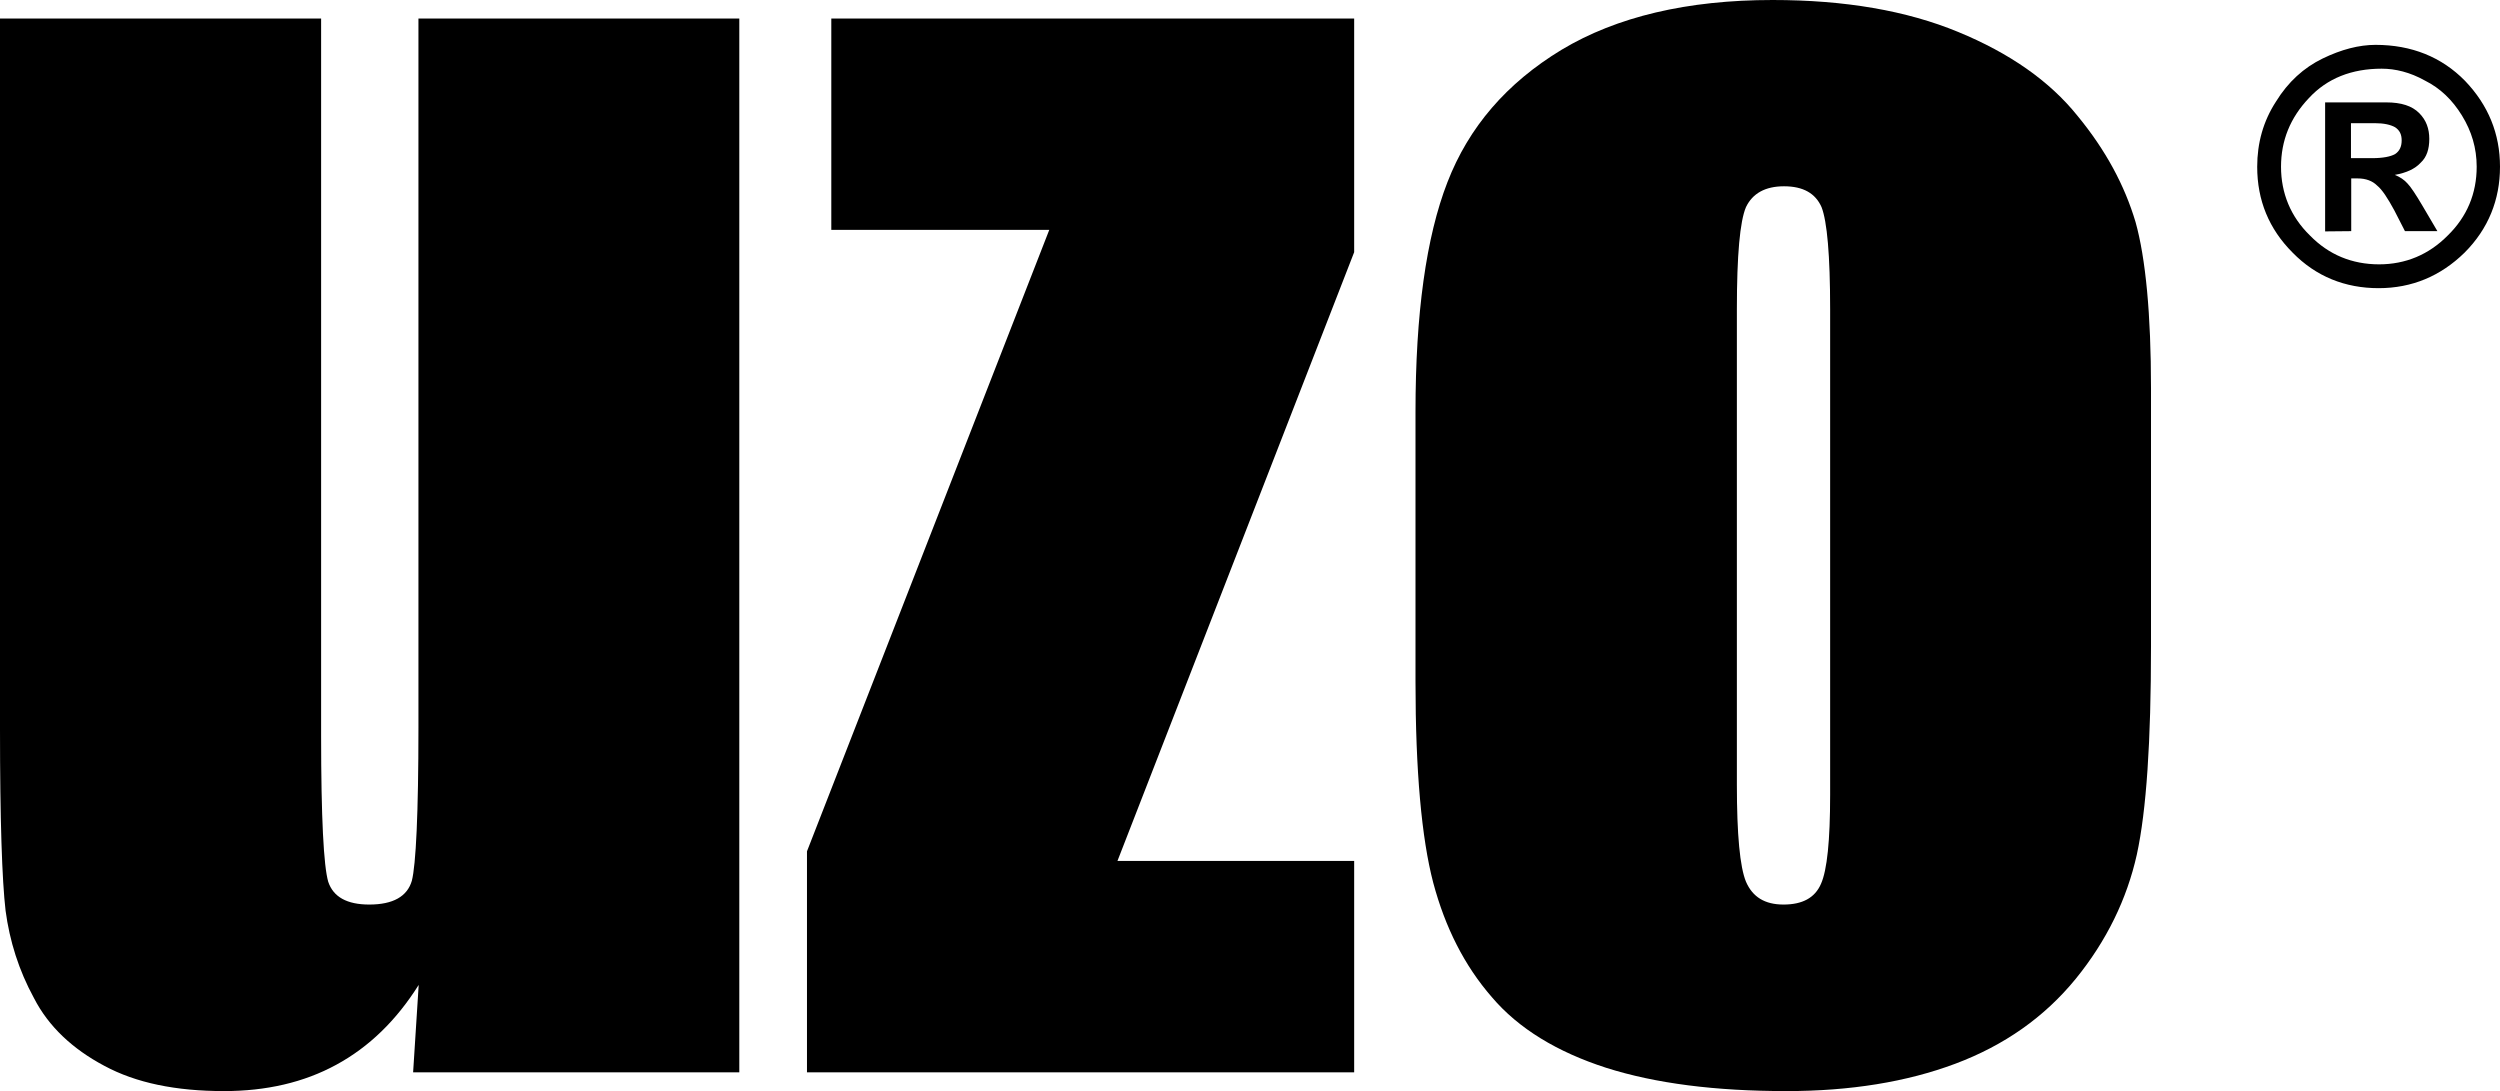<?xml version="1.0" encoding="utf-8"?>
<!DOCTYPE svg PUBLIC "-//W3C//DTD SVG 1.1//EN" "http://www.w3.org/Graphics/SVG/1.1/DTD/svg11.dtd">
<svg x="0px" y="0px" width="100%" height="100%" viewBox="0, 0, 986.4, 430.5" preserveAspectRatio="xMidYMid" font-size="0" id="Layer_1" xml:space="preserve" enable-background="new 0 0 986.4 430.5" xmlns="http://www.w3.org/2000/svg" xmlns:xlink="http://www.w3.org/1999/xlink" xmlns:xml="http://www.w3.org/XML/1998/namespace" version="1.1">
  <g xml:space="preserve">
    <g xml:space="preserve">
      <g xml:space="preserve">
        <path d="M291.7 7.3 L291.7 423.1 L163 423.1 L165.2 388.6 C156.4 402.6 145.6 413.1 132.7 420.1 C119.9 427.1 105 430.5 88.4 430.5 C69.4 430.5 53.7 427.3 41.1 420.5 C28.7 413.9 19.2 405.1 13.4 393.8 C7.4 382.8 3.8 371.3 2.2 359.3 C0.8 347.3 -5.960464E-06 323.4 -5.960464E-06 287.7 L-5.960464E-06 7.3 L126.7 7.3 L126.7 290.2 C126.7 322.7 127.7 341.7 129.5 347.9 C131.5 353.9 136.9 356.9 145.7 356.9 C155.1 356.9 160.7 353.7 162.5 347.5 C164.1 341.3 165.1 321 165.1 287.1 L165.1 7.3 L291.7 7.3 z" xml:space="preserve" />
        <polygon points="534.3,7.3 534.3,99.5 440.9,339.7 534.3,339.7 534.3,423.1 318.4,423.1 318.4,335.9 414,90.7 328,90.7 328,7.3" xml:space="preserve" />
        <path d="M848.7 153.2 L848.7 255 C848.7 292.5 846.9 319.8 843.1 337.2 C839.2 354.7 831.2 371.2 819 386.2 C806.6 401.4 790.7 412.5 771.5 419.7 C752.3 426.9 730 430.5 704.9 430.5 C676.8 430.5 653.2 427.5 633.7 421.3 C614.5 415.1 599.2 405.9 588.6 393.4 C577.8 381 570.2 365.9 565.5 348.3 C560.9 330.7 558.5 304.2 558.5 268.9 L558.5 162.5 C558.5 123.8 562.7 93.5 571.1 71.9 C579.5 50.2 594.4 32.8 616.2 19.6 C637.9 6.6 665.7 0 699.4 0 C727.9 0 752.3 4.2 772.6 12.6 C793 21 808.7 32 819.7 45.7 C830.9 59.3 838.3 73.2 842.6 87.6 C846.6 101.9 848.7 124 848.7 153.2 z M722.1 122 C722.1 100.7 720.9 87.3 718.7 81.7 C716.3 76.3 711.5 73.5 703.9 73.5 C696.5 73.5 691.5 76.3 688.9 81.7 C686.5 87.3 685.3 100.7 685.3 122 L685.3 309.6 C685.3 329.3 686.5 342.1 688.9 347.9 C691.5 353.9 696.3 356.9 703.7 356.9 C711.1 356.9 716.1 354.3 718.5 348.7 C720.9 343.3 722.1 331.7 722.1 313.6 L722.1 122 L722.1 122 z" xml:space="preserve" />
      </g>
    </g>
    <g xml:space="preserve">
      <g xml:space="preserve">
        <path d="M937.3 17.7 C951.5 17.7 963.4 22.5 972.6 31.9 C981.8 41.5 986.4 52.8 986.4 65.8 C986.4 78.8 981.8 90.3 972.4 99.7 C963 108.9 951.7 113.7 938.5 113.7 C925.3 113.7 913.8 109.1 904.6 99.7 C895.2 90.3 890.6 79 890.6 65.8 C890.6 56.4 893 47.8 898 40.1 C902.8 32.3 909 26.7 916.4 23.1 C923.8 19.5 930.8 17.7 937.3 17.7 z M939.7 27.1 C927.9 27.1 918.2 30.9 911 38.7 C903.6 46.5 900 55.5 900 65.8 C900 76.2 903.8 85.5 911.4 92.9 C918.8 100.5 928 104.3 938.7 104.3 C949.1 104.3 958.3 100.5 965.8 92.9 C973.4 85.5 977.2 76.3 977.2 65.8 C977.2 58.4 975.2 51.8 971.4 45.6 C967.6 39.4 962.8 34.8 956.8 31.8 C950.9 28.5 945.1 27.1 939.7 27.1 z M917.4 91.3 L917.4 40.4 L941.5 40.4 C947.5 40.4 951.7 41.8 954.5 44.6 C957.3 47.4 958.5 50.8 958.5 54.8 C958.5 58.8 957.5 62 955.1 64.2 C952.9 66.6 949.5 68.2 944.9 69 C946.9 69.8 948.7 71 949.9 72.4 C951.1 73.6 953.1 76.6 955.7 81 L961.7 91.2 L948.9 91.2 L944.7 83 C942.1 78.2 939.9 74.8 937.9 73.2 C936.1 71.4 933.5 70.4 930.3 70.4 L927.7 70.4 L927.7 91.2 L917.4 91.3 L917.4 91.3 z M927.6 62.4 L936 62.4 C940.2 62.4 943.2 61.8 945 60.8 C946.8 59.6 947.6 57.8 947.6 55.4 C947.6 53 946.8 51.4 945 50.2 C943.2 49.2 940.6 48.6 937 48.6 L927.6 48.6 L927.6 62.4 z" xml:space="preserve" />
      </g>
    </g>
  </g>
</svg>